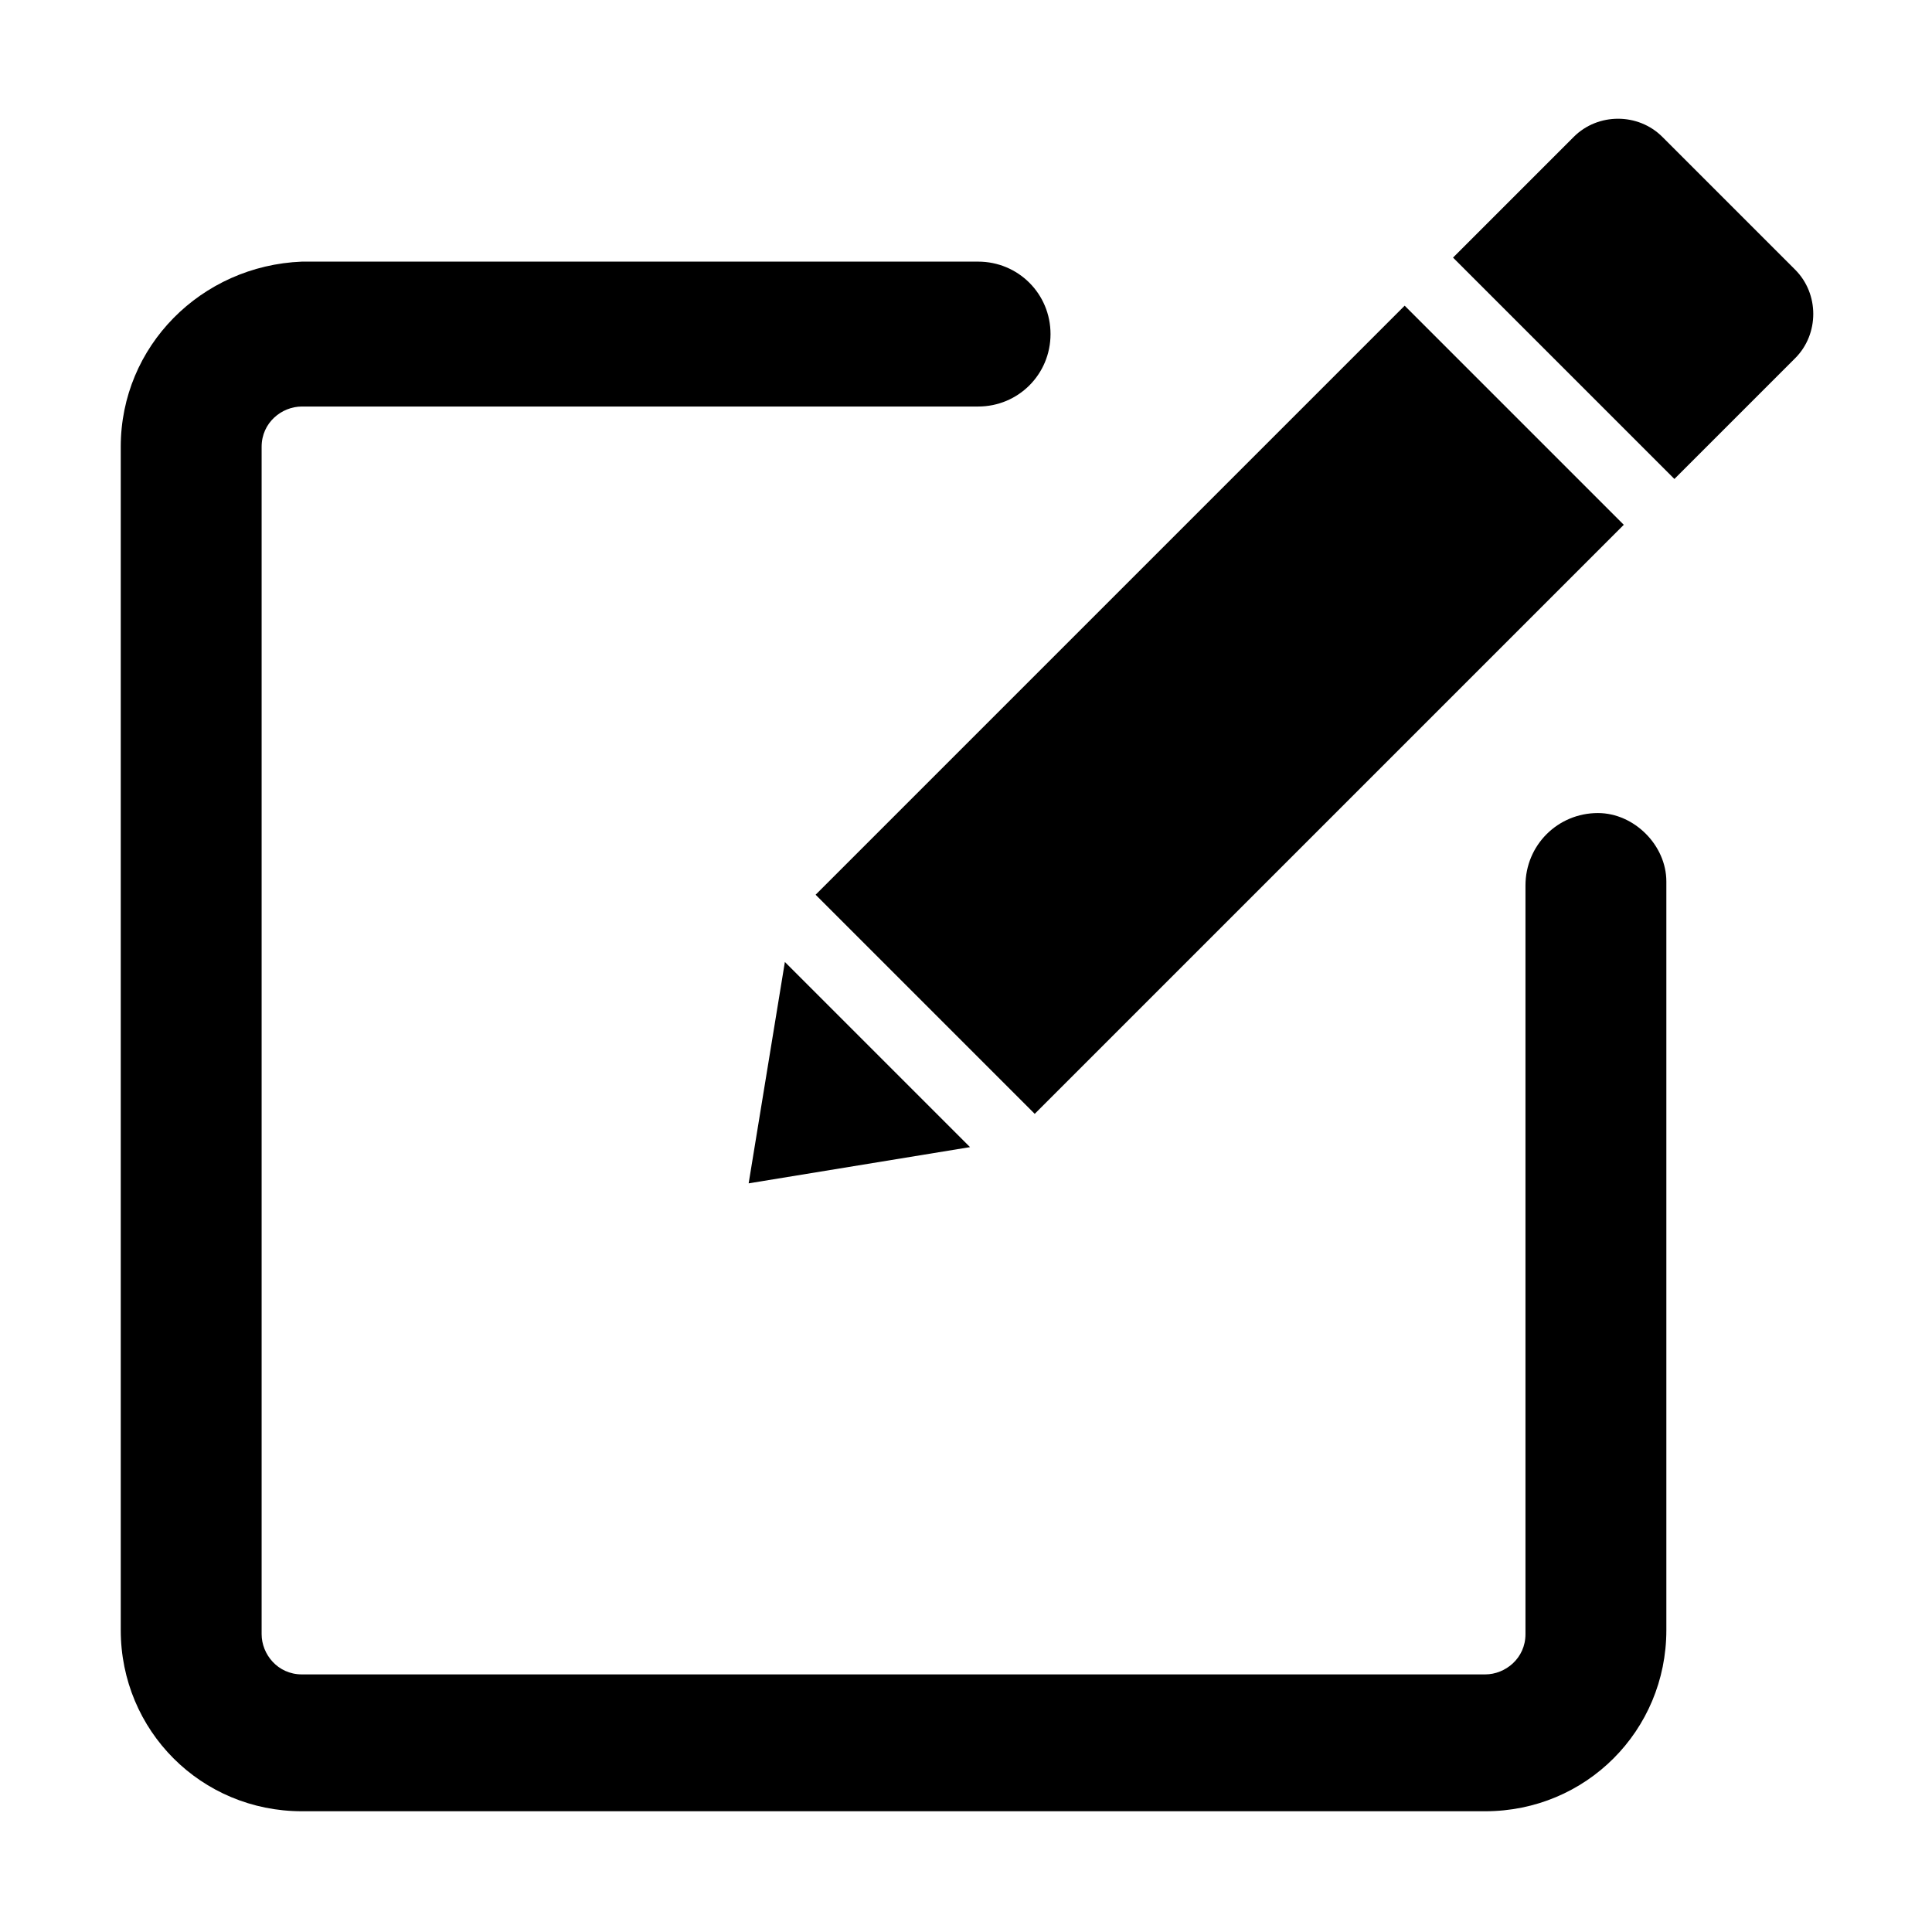 <?xml version="1.0" encoding="utf-8"?>
<!-- Generator: Adobe Illustrator 27.1.1, SVG Export Plug-In . SVG Version: 6.00 Build 0)  -->
<svg version="1.1" id="Layer_1" xmlns="http://www.w3.org/2000/svg" xmlns:xlink="http://www.w3.org/1999/xlink" x="0px" y="0px"
	 viewBox="0 0 48 48" style="enable-background:new 0 0 48 48;" xml:space="preserve">
<g>
	<path d="M44.6,6.7l-3.3-3.3c-0.6-0.6-1.6-0.6-2.2,0l-3,3l5.5,5.5l3-3C45.2,8.3,45.2,7.3,44.6,6.7z"/>
	<rect x="20" y="13.8" transform="matrix(0.707 -0.707 0.707 0.707 -3.633 26.613)" width="20.7" height="7.7"/>
	<polygon points="18.6,29.4 24.1,28.5 19.5,23.9 	"/>
	<path d="M39.7,20.2c-1,0-1.8,0.8-1.8,1.8v18.6c0,0.6-0.5,1-1,1H7.5c-0.6,0-1-0.5-1-1V11.1c0-0.6,0.5-1,1-1h16.8
		c1,0,1.8-0.8,1.8-1.8s-0.8-1.8-1.8-1.8H7.5C5,6.6,3,8.6,3,11.1v29.4C3,43,5,45,7.5,45h29.4c2.5,0,4.5-2,4.5-4.5V21.9
		C41.4,21,40.6,20.2,39.7,20.2z"/>
</g>
</svg>
